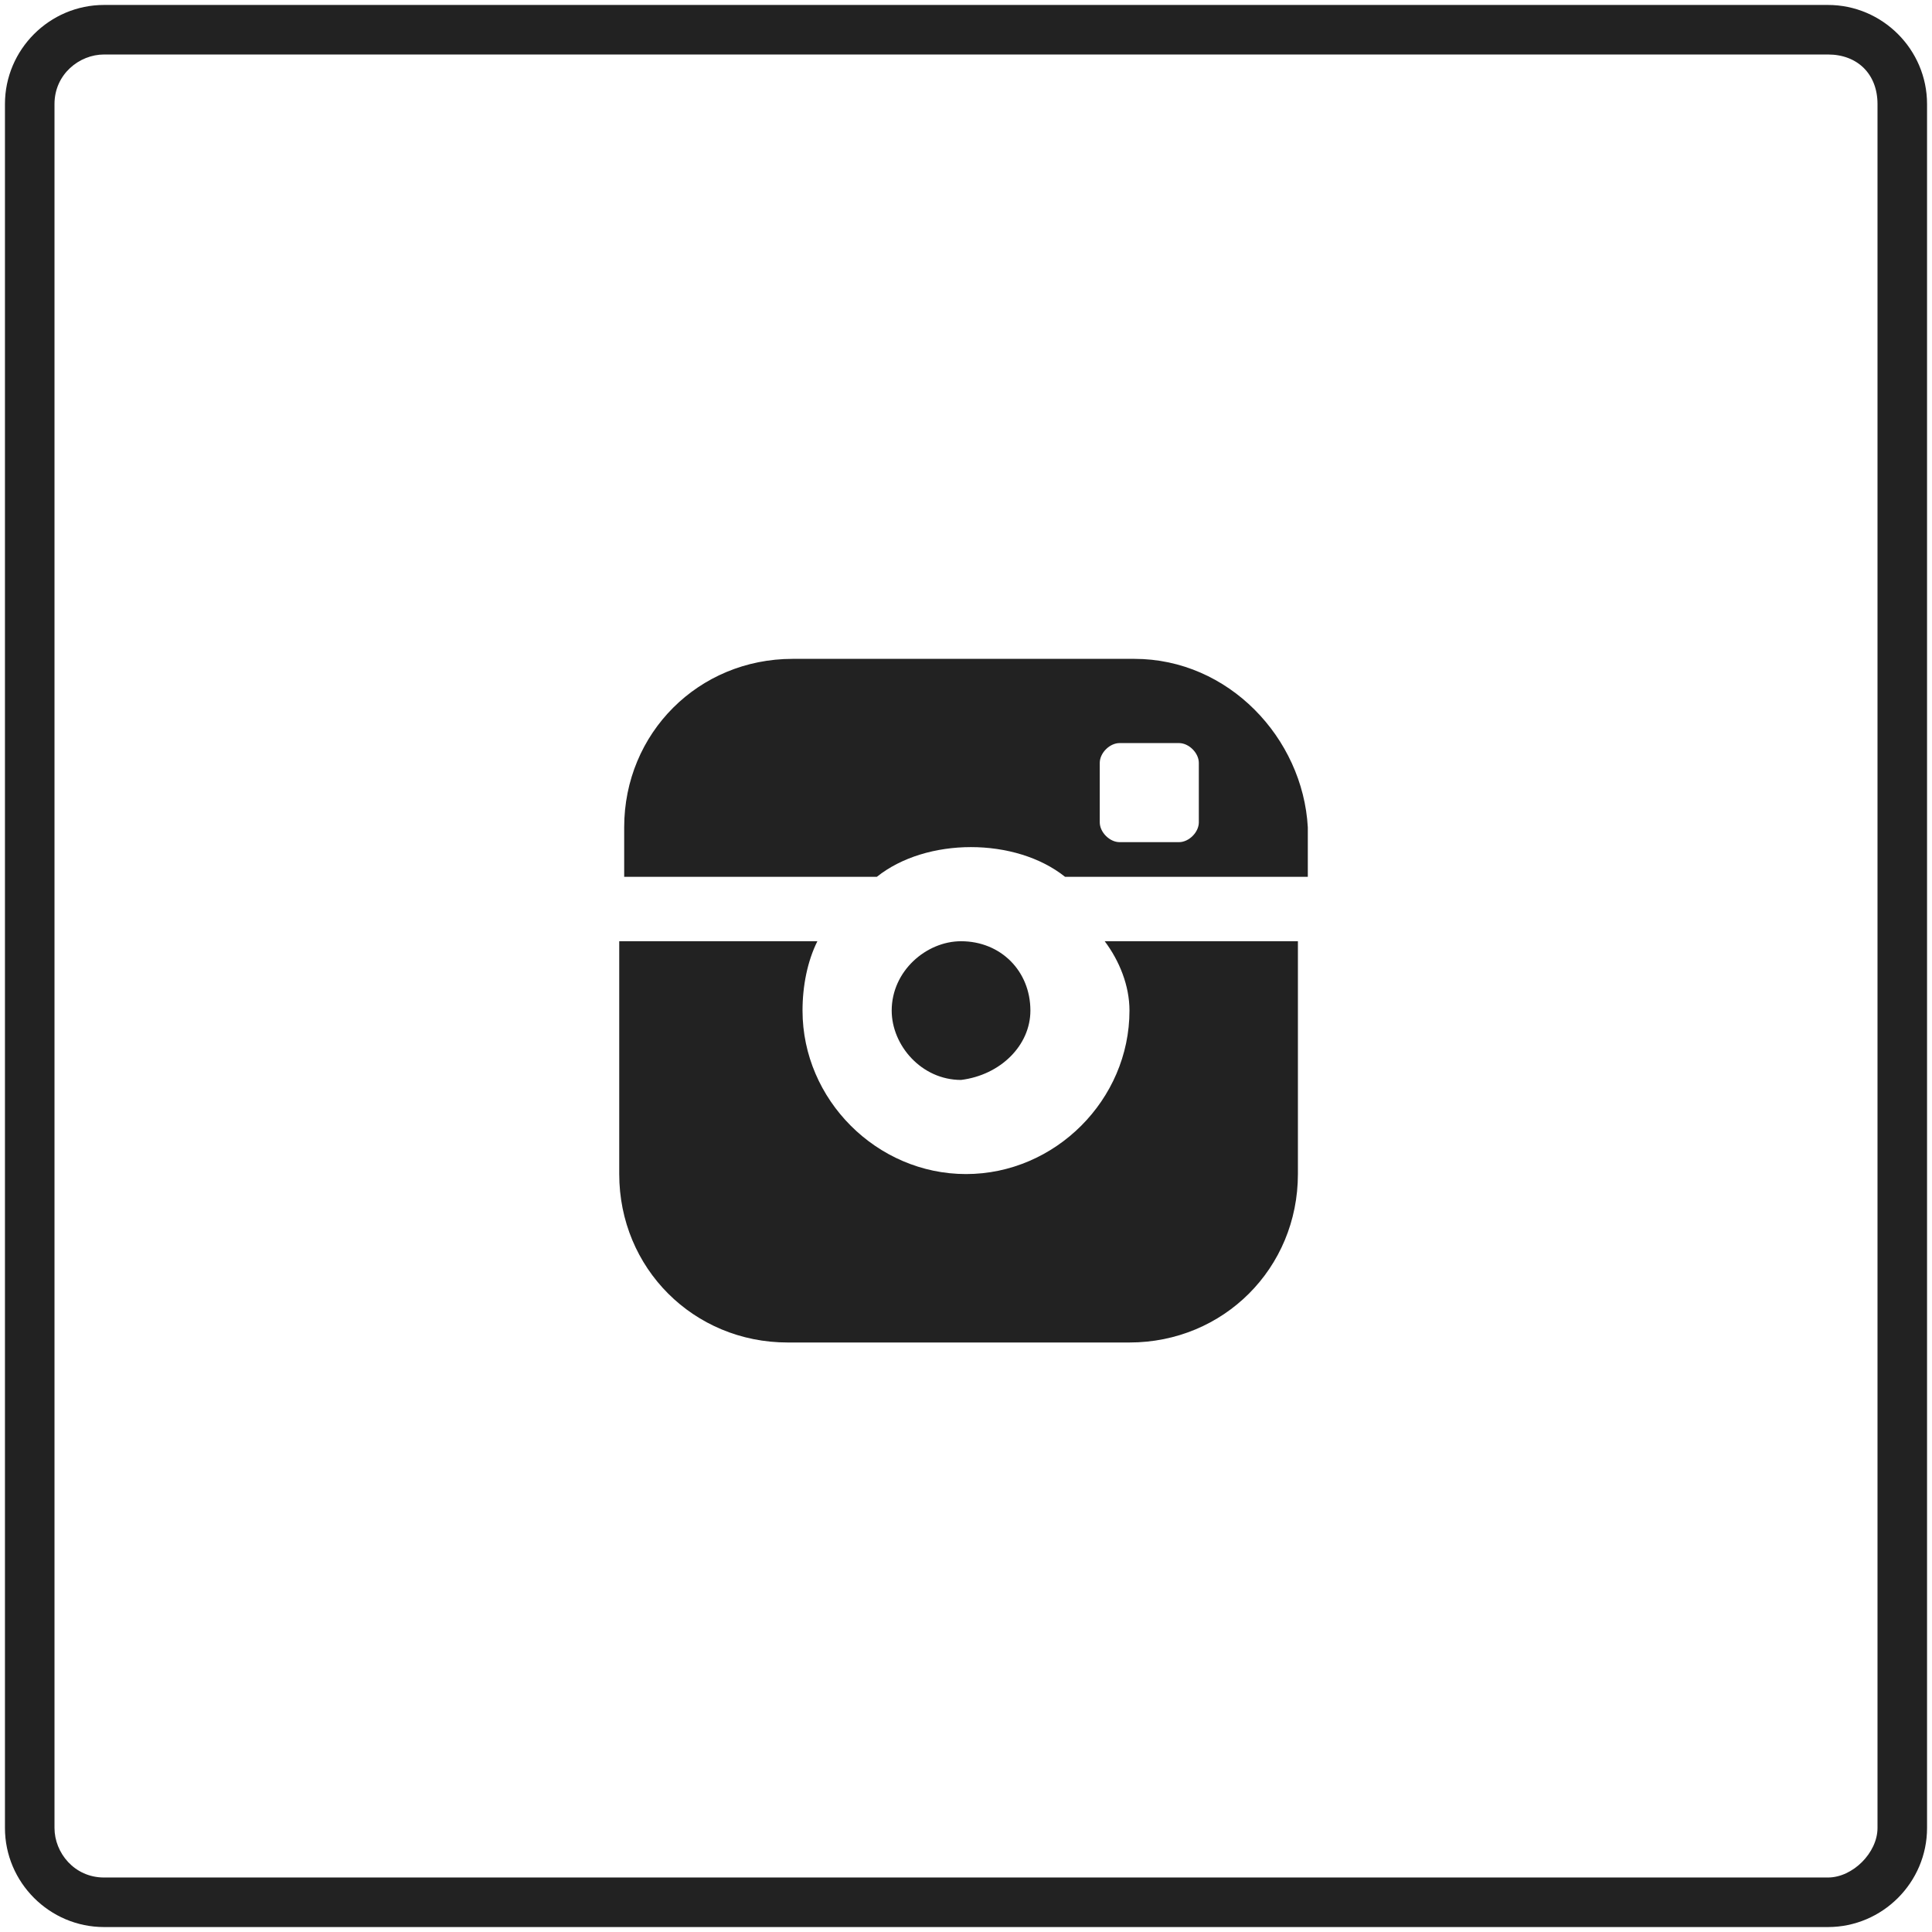 <?xml version="1.0" encoding="utf-8"?>
<!-- Generator: Adobe Illustrator 20.1.0, SVG Export Plug-In . SVG Version: 6.00 Build 0)  -->
<svg version="1.2" baseProfile="tiny" xmlns="http://www.w3.org/2000/svg" xmlns:xlink="http://www.w3.org/1999/xlink"
	 x="0px" y="0px" width="39px" height="39px" viewBox="0 0 39 39" xml:space="preserve">
<path fill="#222222" d="M22.9,13.3H16c-1.9,0-3.4,1.5-3.4,3.4v1h5.1c0.5-0.4,1.2-0.6,1.9-0.6c0.7,0,1.4,0.2,1.9,0.6h4.9v-1
	C26.3,14.9,24.8,13.3,22.9,13.3z M24.2,16.6c0,0.2-0.2,0.4-0.4,0.4h-1.2c-0.2,0-0.4-0.2-0.4-0.4v-1.2c0-0.2,0.2-0.4,0.4-0.4h1.2
	c0.2,0,0.4,0.2,0.4,0.4V16.6z M22.8,20.4c0,1.8-1.5,3.3-3.3,3.3c-1.8,0-3.3-1.5-3.3-3.3c0-0.5,0.1-1,0.3-1.4h-4v4.7
	c0,1.9,1.5,3.4,3.4,3.4h6.9c1.9,0,3.4-1.5,3.4-3.4V19h-3.9C22.6,19.4,22.8,19.9,22.8,20.4z M20.8,20.4c0-0.8-0.6-1.4-1.4-1.4
	c-0.7,0-1.4,0.6-1.4,1.4c0,0.7,0.6,1.4,1.4,1.4C20.2,21.7,20.8,21.1,20.8,20.4z"/>
<path fill="#222222" d="M36.9,1.1c0.6,0,1,0.4,1,1l0,34.8c0,0.5-0.5,1-1,1H2.1c-0.6,0-1-0.5-1-1l0-34.8c0-0.6,0.5-1,1-1H36.9
	 M36.9,0.1H2.1c-1.1,0-2,0.9-2,2l0,34.8c0,1.1,0.9,2,2,2h34.8c1.1,0,2-0.9,2-2l0-34.8C38.9,1,38,0.1,36.9,0.1L36.9,0.1z"/>
</svg>
